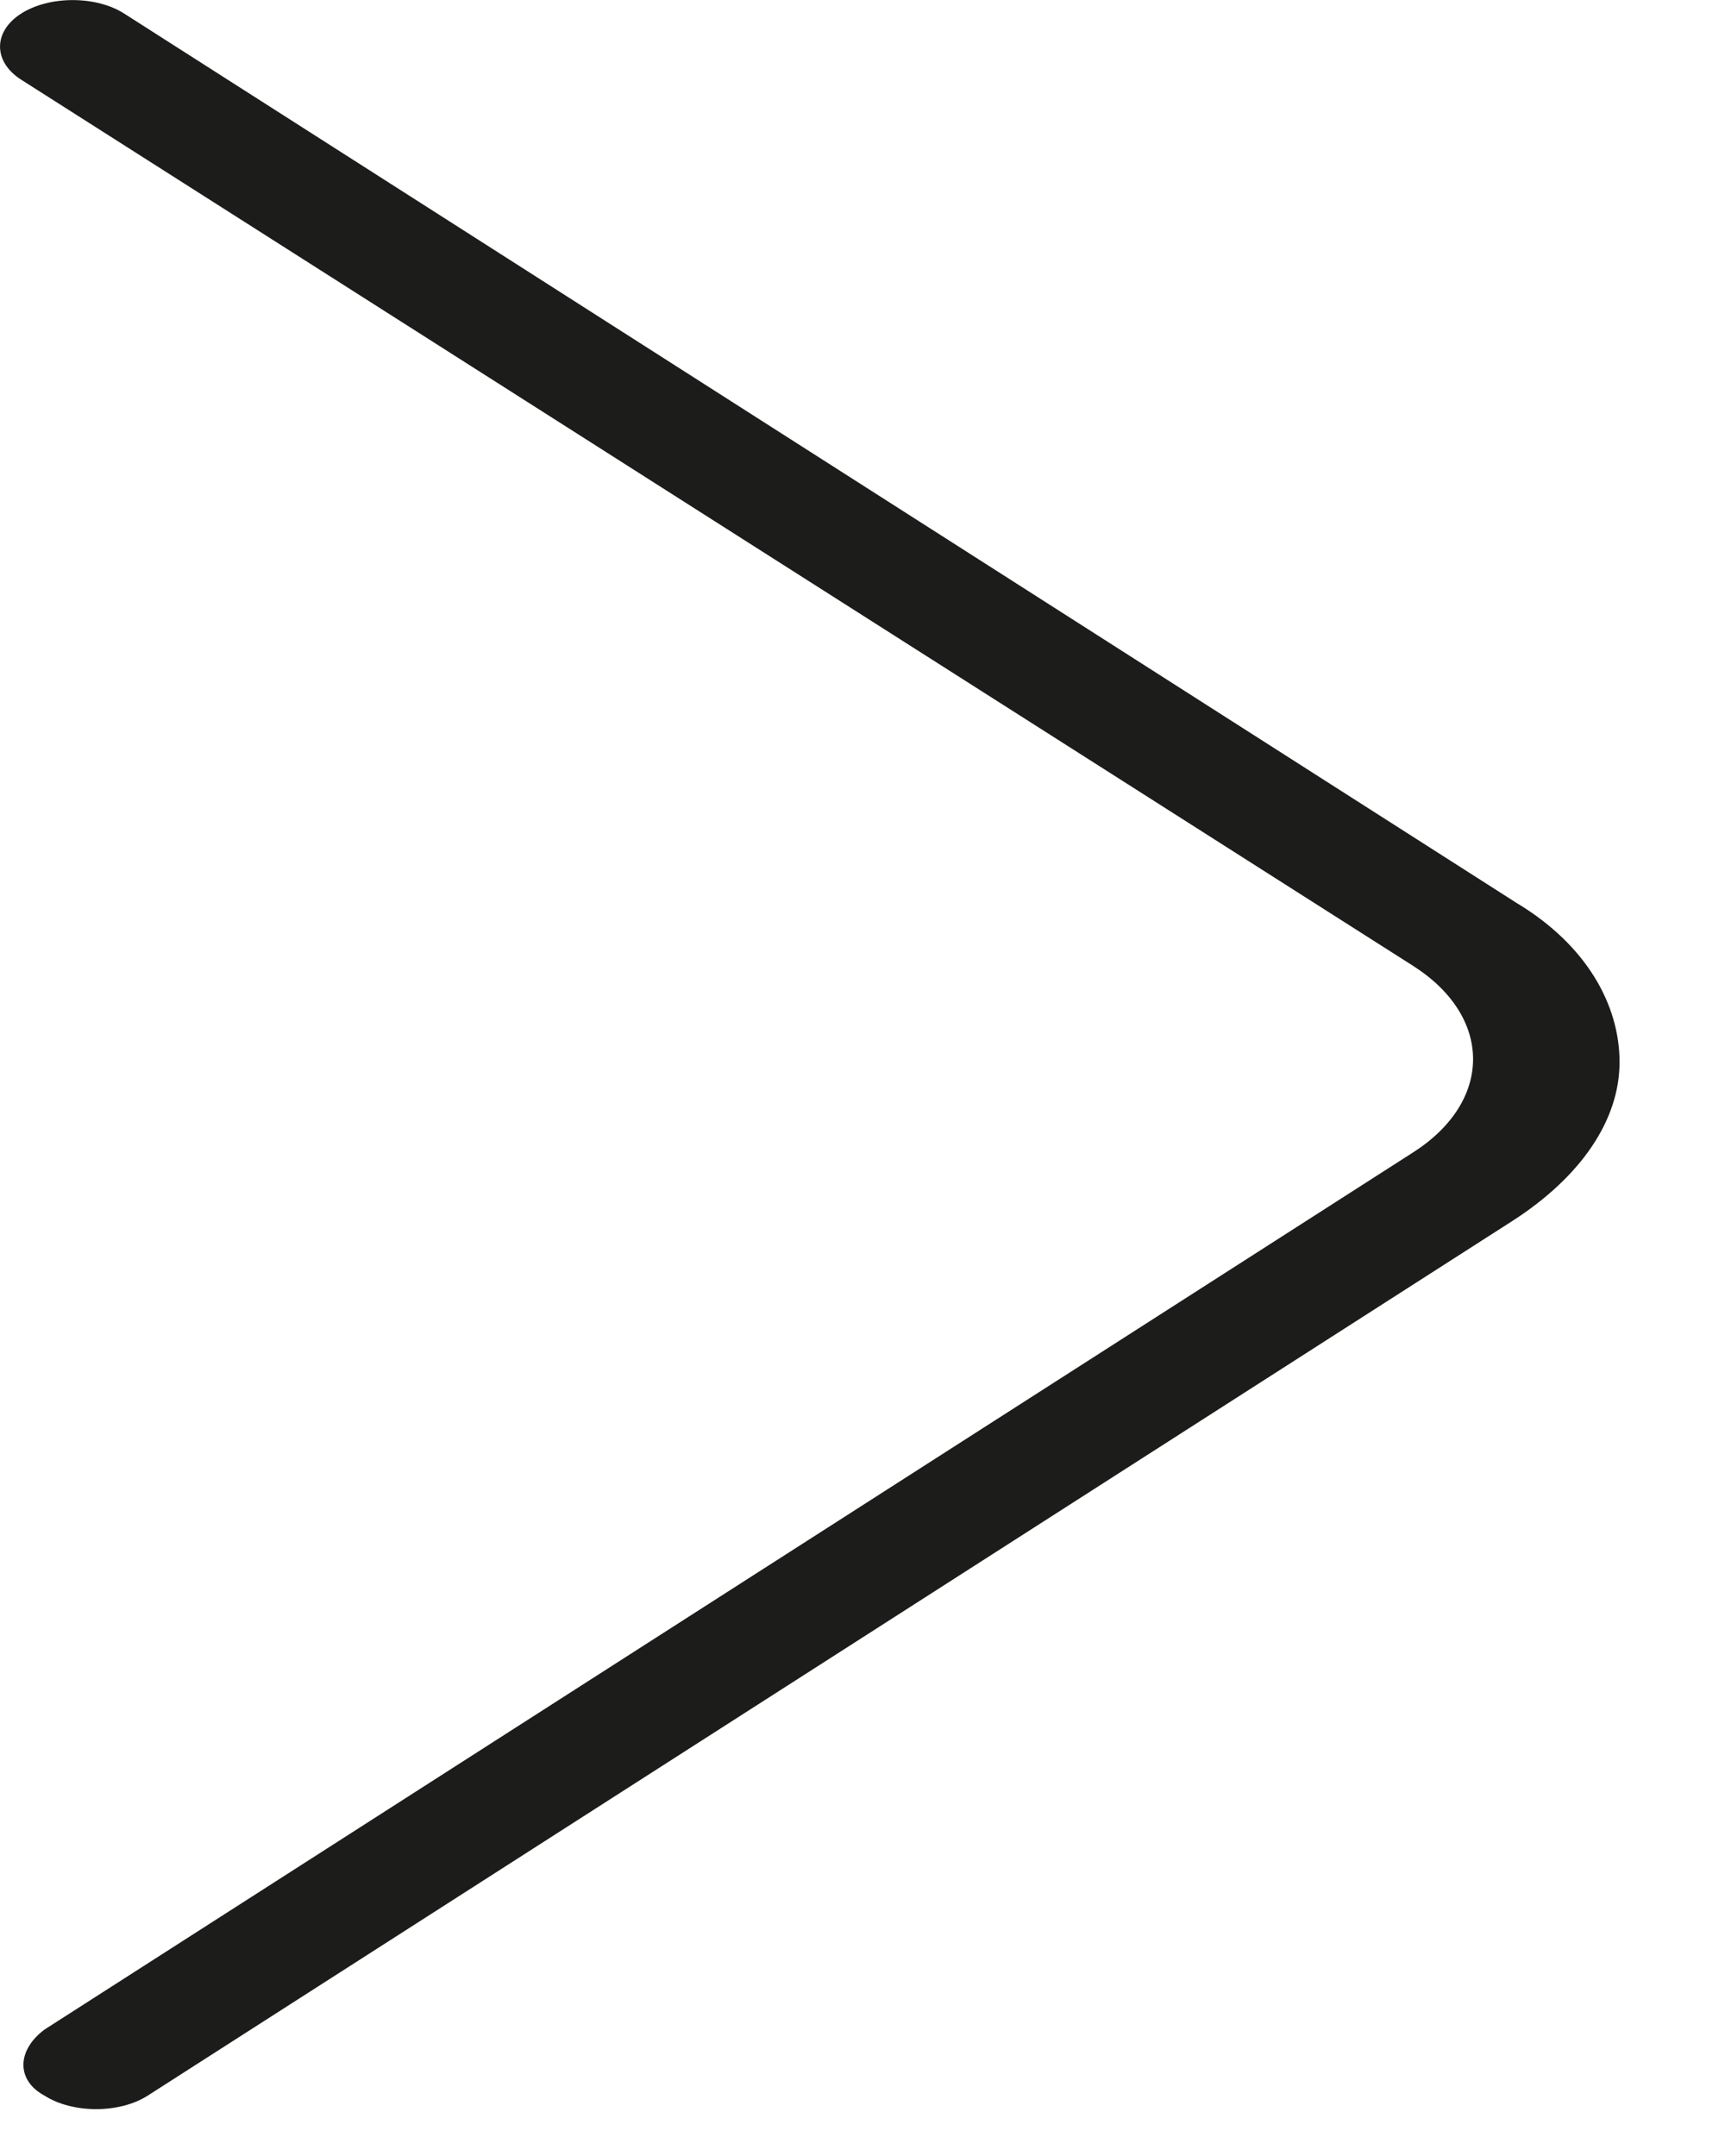 <svg width="16" height="20" viewBox="0 0 16 20" fill="none" xmlns="http://www.w3.org/2000/svg">
<path d="M15.022 9.853C15.022 9.323 14.717 8.766 14.065 8.375L1.152 0.126C0.891 -0.041 0.457 -0.041 0.196 0.126C-0.065 0.293 -0.065 0.572 0.196 0.739L13.109 8.961C13.848 9.434 13.848 10.215 13.109 10.689L0.413 18.827C0.152 19.022 0.152 19.301 0.413 19.44C0.674 19.607 1.109 19.607 1.37 19.44L14.022 11.33C14.674 10.912 15.022 10.382 15.022 9.853Z" fill="#1C1C1B"/>
</svg>
